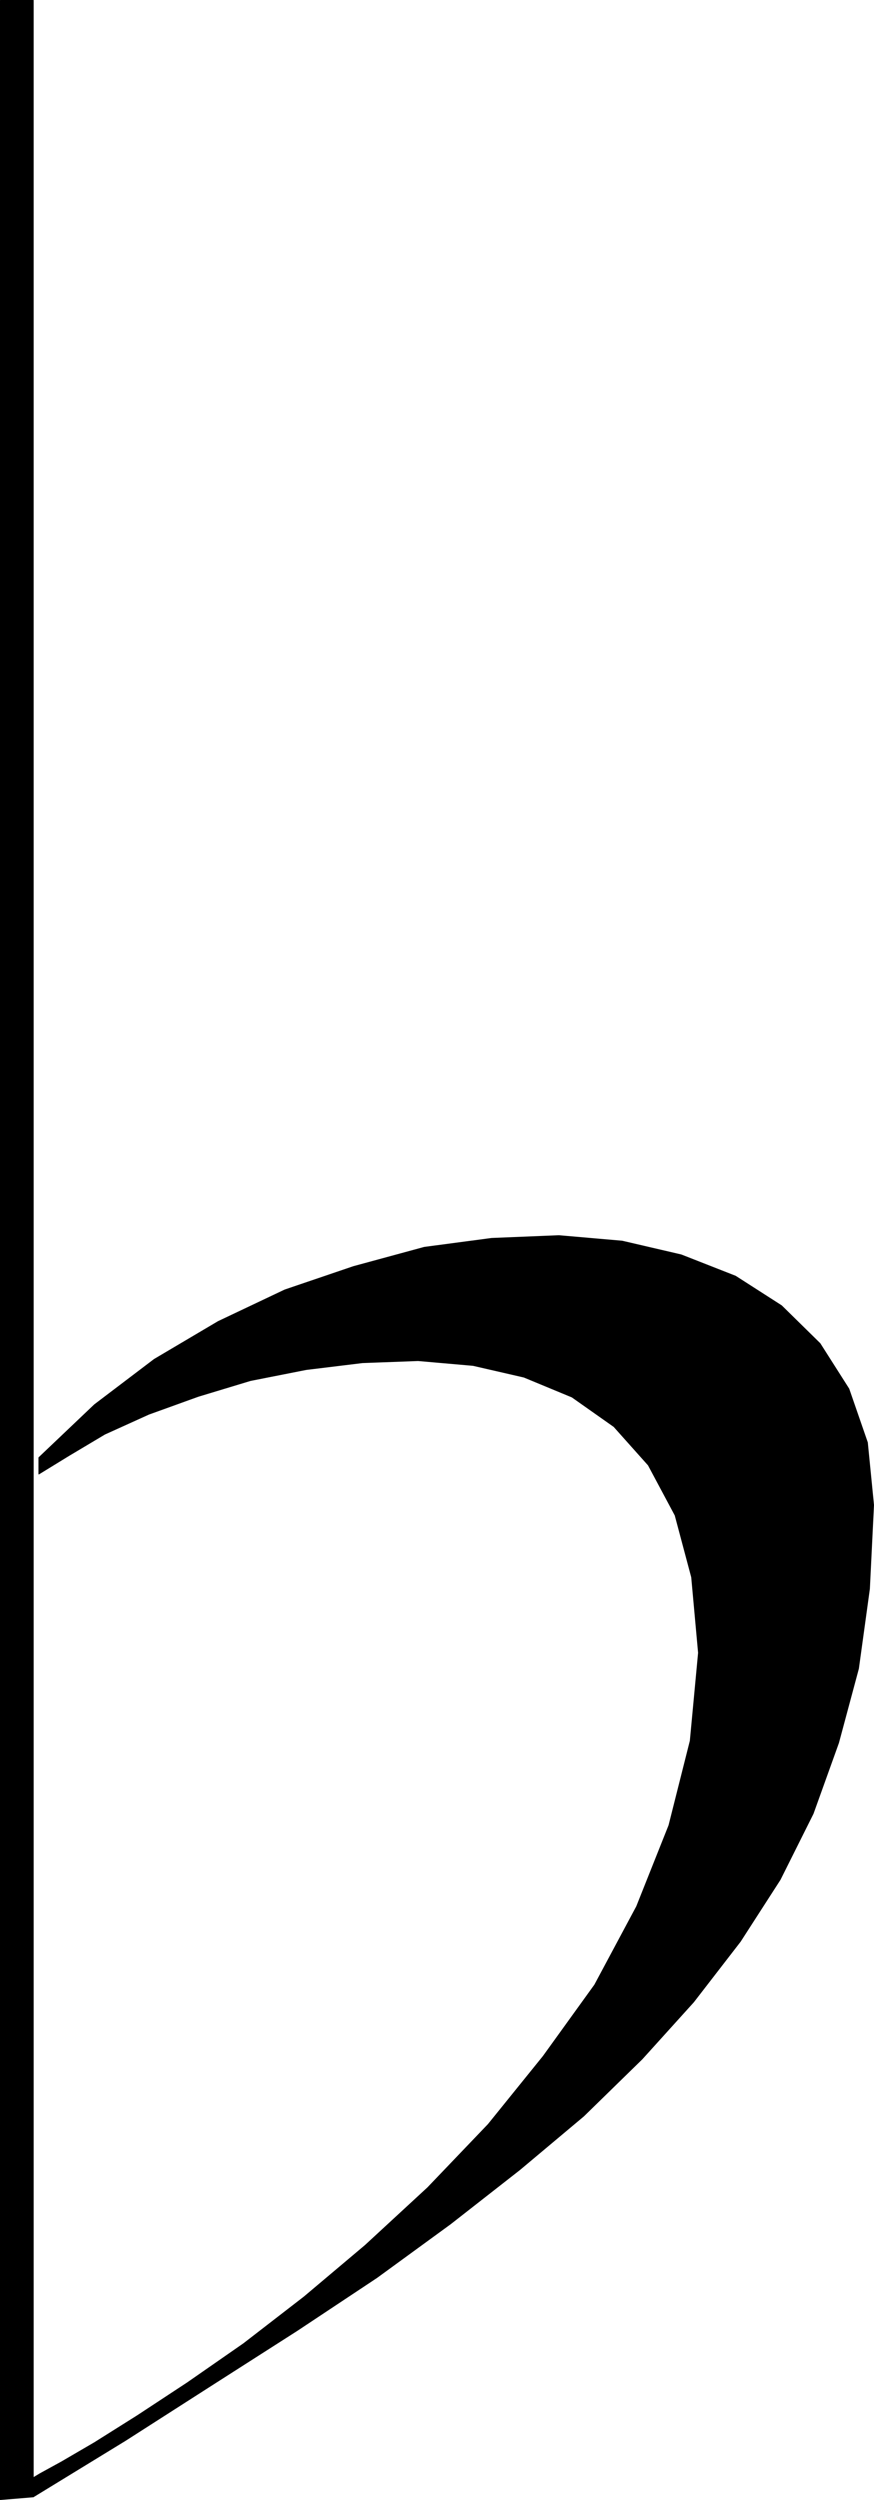 <?xml version="1.0" encoding="UTF-8" standalone="no"?>
<svg
   version="1.0"
   width="54.4mm"
   height="155.497mm"
   id="svg4"
   sodipodi:docname="Flat 1.wmf"
   xmlns:inkscape="http://www.inkscape.org/namespaces/inkscape"
   xmlns:sodipodi="http://sodipodi.sourceforge.net/DTD/sodipodi-0.dtd"
   xmlns="http://www.w3.org/2000/svg"
   xmlns:svg="http://www.w3.org/2000/svg">
  <sodipodi:namedview
     id="namedview4"
     pagecolor="#ffffff"
     bordercolor="#000000"
     borderopacity="0.25"
     inkscape:showpageshadow="2"
     inkscape:pageopacity="0.0"
     inkscape:pagecheckerboard="0"
     inkscape:deskcolor="#d1d1d1"
     inkscape:document-units="mm" />
  <defs
     id="defs1">
    <pattern
       id="WMFhbasepattern"
       patternUnits="userSpaceOnUse"
       width="6"
       height="6"
       x="0"
       y="0" />
  </defs>
  <path
     style="fill:#000000;fill-opacity:1;fill-rule:evenodd;stroke:none"
     d="M 7.839,586.98 V 0.081 H 0.081 V 587.626 Z"
     id="path1" />
  <path
     style="fill:none;stroke:#000000;stroke-width:0.162px;stroke-linecap:round;stroke-linejoin:round;stroke-miterlimit:4;stroke-dasharray:none;stroke-opacity:1"
     d="M 7.839,586.98 V 0.081 H 0.081 V 587.626 l 7.759,-0.646 v 0"
     id="path2" />
  <path
     style="fill:#000000;fill-opacity:1;fill-rule:evenodd;stroke:none"
     d="m 7.839,586.98 21.66,-13.25 20.69,-13.25 19.72,-12.604 18.75,-12.443 17.295,-12.604 16.326,-12.766 15.032,-12.604 13.739,-13.412 12.123,-13.412 10.991,-14.22 9.375,-14.543 7.759,-15.513 5.981,-16.644 4.688,-17.452 2.586,-18.745 0.97,-19.714 -1.455,-14.705 -4.364,-12.604 -6.789,-10.665 -9.052,-8.888 -10.83,-6.948 -12.769,-5.009 -13.901,-3.232 -14.871,-1.293 -15.841,0.646 -15.841,2.101 -16.649,4.525 -16.164,5.494 -15.679,7.433 -15.032,8.888 -14.063,10.665 -13.093,12.443 v 3.878 l 7.112,-4.363 8.405,-5.009 10.345,-4.686 11.638,-4.201 12.285,-3.717 13.093,-2.585 13.254,-1.616 13.093,-0.485 12.931,1.131 11.961,2.747 11.315,4.686 9.86,6.948 8.082,9.049 6.304,11.796 3.879,14.543 1.616,17.775 -1.94,20.684 -5.011,19.876 -7.597,19.068 -9.86,18.421 -12.123,16.805 -12.931,15.998 -14.224,14.866 -14.709,13.574 -14.386,12.119 -14.224,10.988 -13.254,9.211 -11.8,7.756 -10.022,6.302 -7.759,4.525 -5.011,2.747 -1.616,0.97 z"
     id="path3" />
  <path
     style="fill:none;stroke:#000000;stroke-width:0.162px;stroke-linecap:round;stroke-linejoin:round;stroke-miterlimit:4;stroke-dasharray:none;stroke-opacity:1"
     d="m 7.839,586.98 21.66,-13.25 20.69,-13.25 19.72,-12.604 18.75,-12.443 17.295,-12.604 16.326,-12.766 15.032,-12.604 13.739,-13.412 12.123,-13.412 10.991,-14.22 9.375,-14.543 7.759,-15.513 5.981,-16.644 4.688,-17.452 2.586,-18.745 0.97,-19.714 -1.455,-14.705 -4.364,-12.604 -6.789,-10.665 -9.052,-8.888 -10.83,-6.948 -12.769,-5.009 -13.901,-3.232 -14.871,-1.293 -15.841,0.646 -15.841,2.101 -16.649,4.525 -16.164,5.494 -15.679,7.433 -15.032,8.888 -14.063,10.665 -13.093,12.443 v 3.878 l 7.112,-4.363 8.405,-5.009 10.345,-4.686 11.638,-4.201 12.285,-3.717 13.093,-2.585 13.254,-1.616 13.093,-0.485 12.931,1.131 11.961,2.747 11.315,4.686 9.86,6.948 8.082,9.049 6.304,11.796 3.879,14.543 1.616,17.775 -1.94,20.684 -5.011,19.876 -7.597,19.068 -9.86,18.421 -12.123,16.805 -12.931,15.998 -14.224,14.866 -14.709,13.574 -14.386,12.119 -14.224,10.988 -13.254,9.211 -11.8,7.756 -10.022,6.302 -7.759,4.525 -5.011,2.747 -1.616,0.97 v 4.525 0"
     id="path4" />
</svg>
